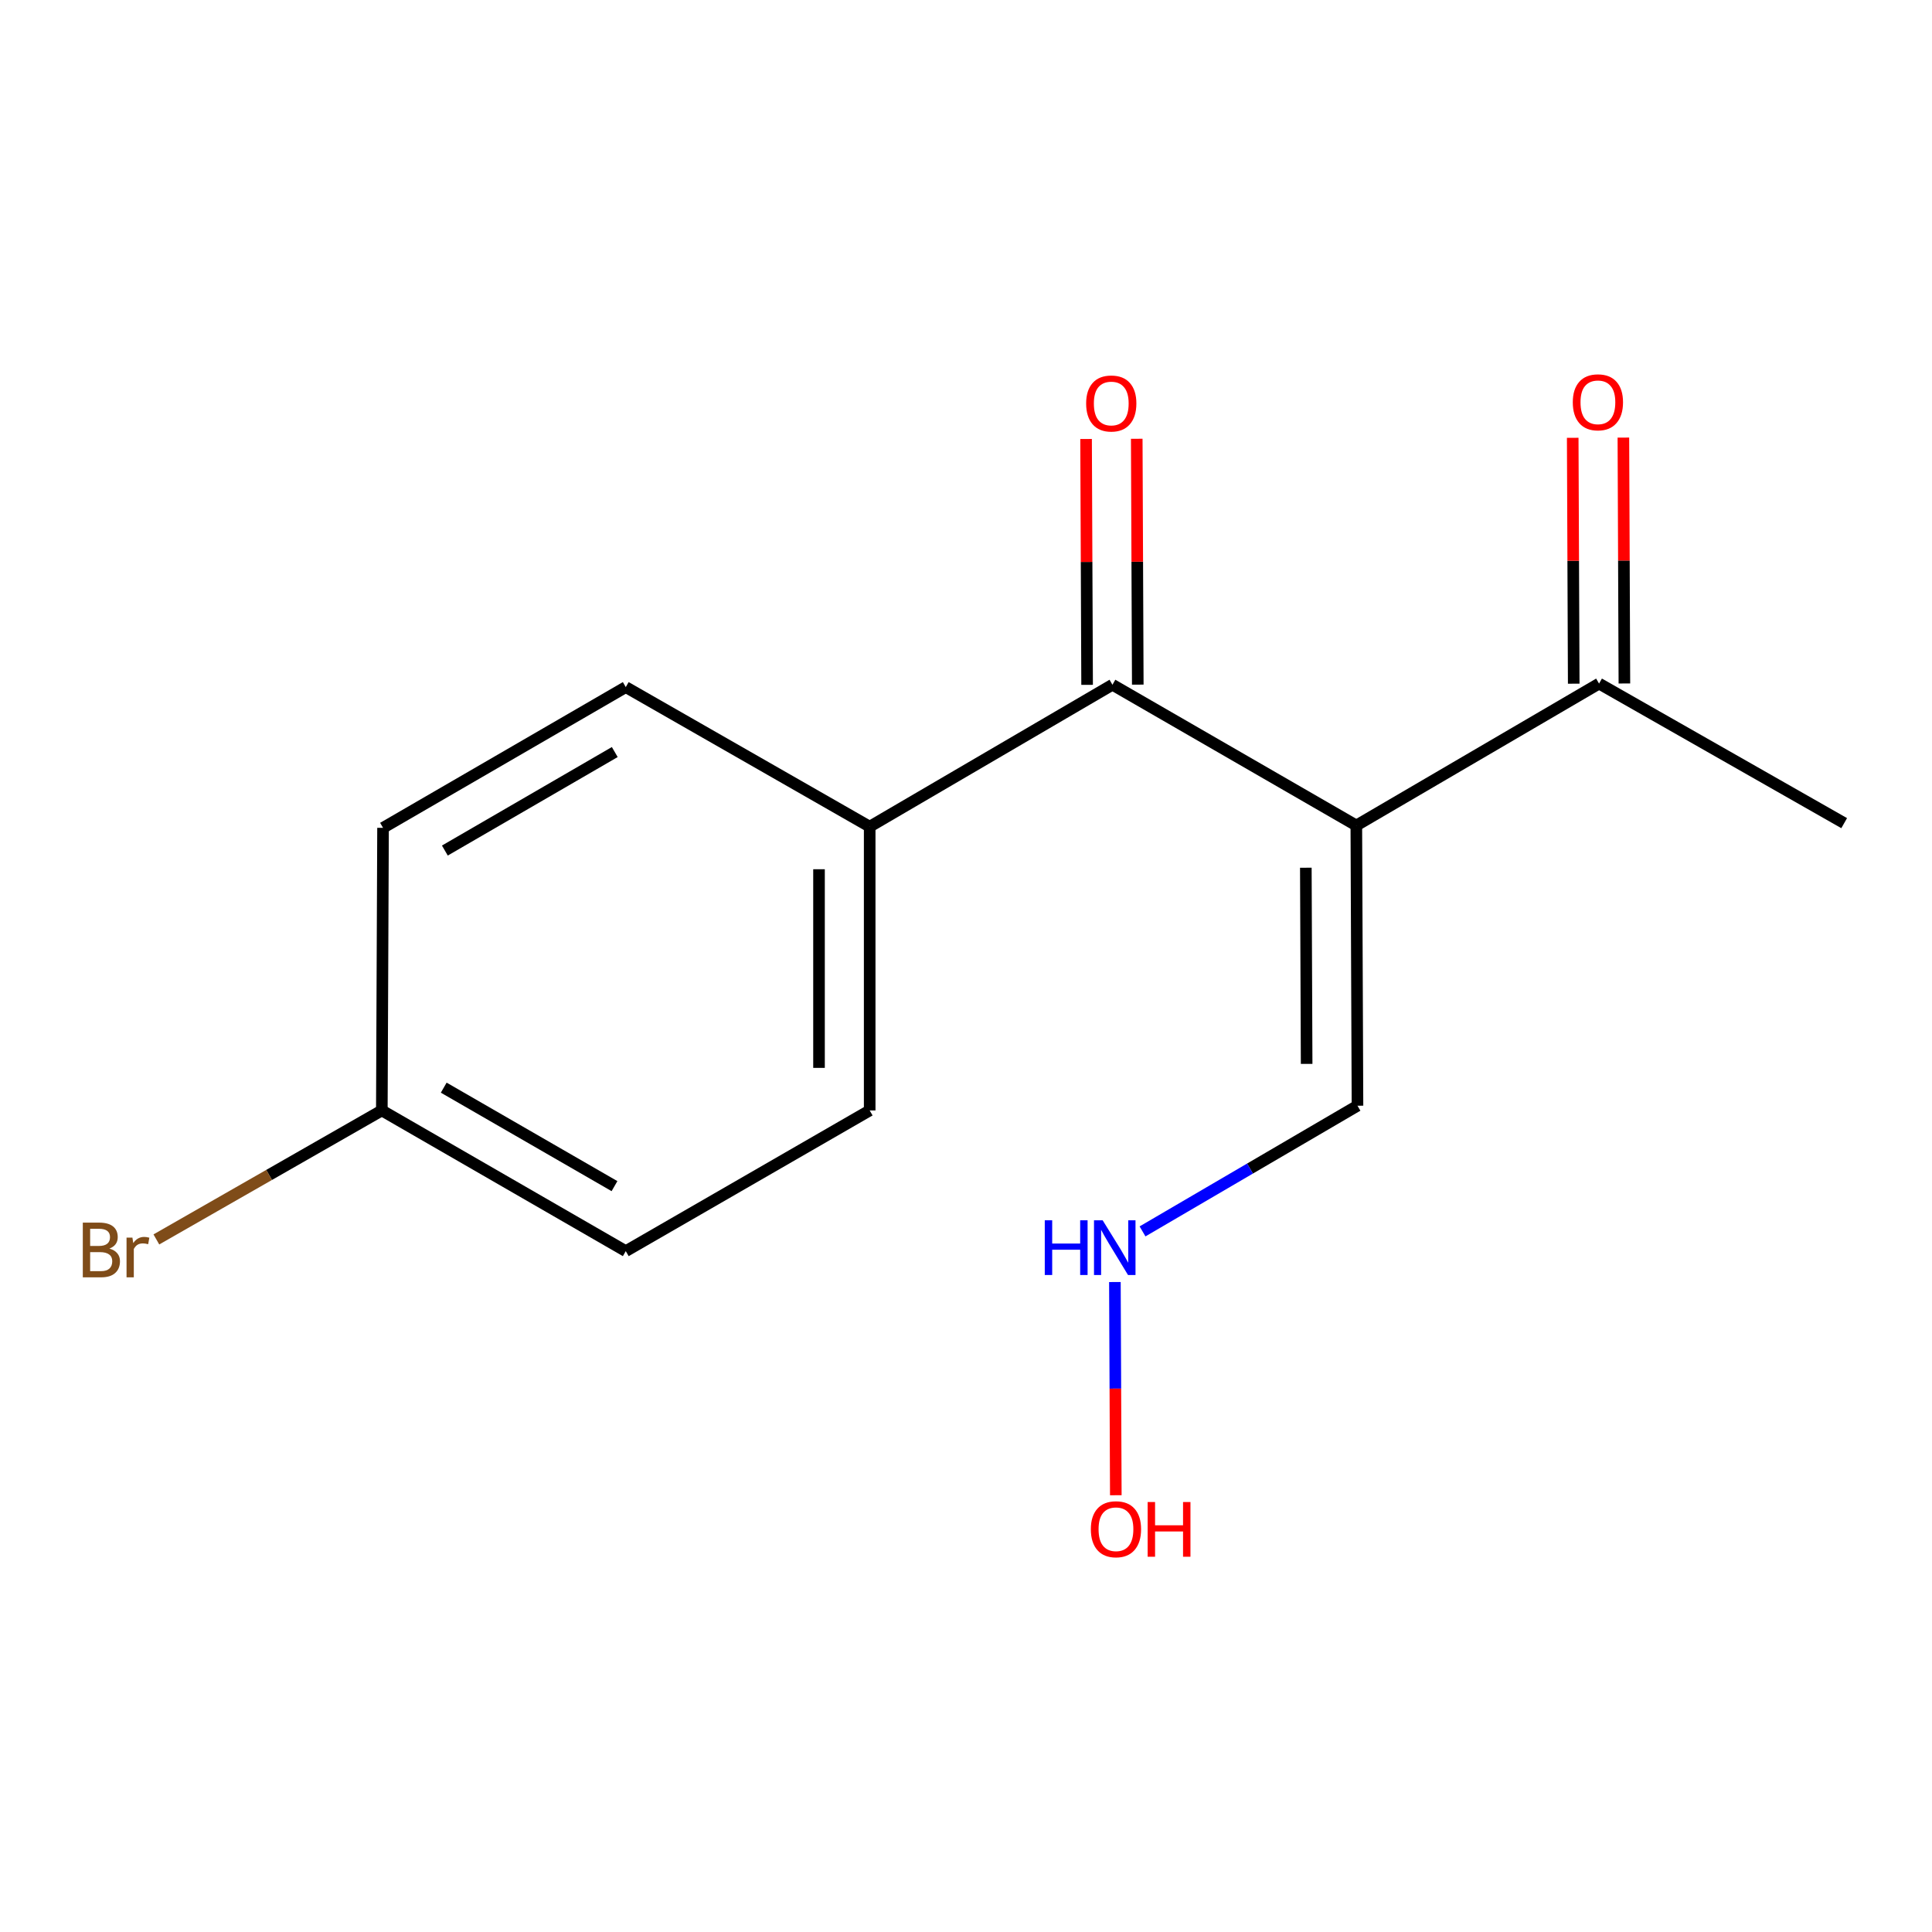 <?xml version='1.0' encoding='iso-8859-1'?>
<svg version='1.1' baseProfile='full'
              xmlns='http://www.w3.org/2000/svg'
                      xmlns:rdkit='http://www.rdkit.org/xml'
                      xmlns:xlink='http://www.w3.org/1999/xlink'
                  xml:space='preserve'
width='1000px' height='1000px' viewBox='0 0 1000 1000'>
<!-- END OF HEADER -->
<rect style='opacity:1.0;fill:#FFFFFF;stroke:none' width='1000' height='1000' x='0' y='0'> </rect>
<path class='bond-0' d='M 702.033,427.271 L 575.798,354.421' style='fill:none;fill-rule:evenodd;stroke:#000000;stroke-width:6px;stroke-linecap:butt;stroke-linejoin:miter;stroke-opacity:1' />
<path class='bond-1' d='M 702.033,427.271 L 827.67,353.823' style='fill:none;fill-rule:evenodd;stroke:#000000;stroke-width:6px;stroke-linecap:butt;stroke-linejoin:miter;stroke-opacity:1' />
<path class='bond-2' d='M 702.033,427.271 L 702.63,572.315' style='fill:none;fill-rule:evenodd;stroke:#000000;stroke-width:6px;stroke-linecap:butt;stroke-linejoin:miter;stroke-opacity:1' />
<path class='bond-2' d='M 675.897,449.135 L 676.315,550.666' style='fill:none;fill-rule:evenodd;stroke:#000000;stroke-width:6px;stroke-linecap:butt;stroke-linejoin:miter;stroke-opacity:1' />
<path class='bond-3' d='M 575.798,354.421 L 450.147,427.882' style='fill:none;fill-rule:evenodd;stroke:#000000;stroke-width:6px;stroke-linecap:butt;stroke-linejoin:miter;stroke-opacity:1' />
<path class='bond-4' d='M 588.911,354.365 L 588.644,290.738' style='fill:none;fill-rule:evenodd;stroke:#000000;stroke-width:6px;stroke-linecap:butt;stroke-linejoin:miter;stroke-opacity:1' />
<path class='bond-4' d='M 588.644,290.738 L 588.377,227.111' style='fill:none;fill-rule:evenodd;stroke:#FF0000;stroke-width:6px;stroke-linecap:butt;stroke-linejoin:miter;stroke-opacity:1' />
<path class='bond-4' d='M 562.685,354.476 L 562.418,290.848' style='fill:none;fill-rule:evenodd;stroke:#000000;stroke-width:6px;stroke-linecap:butt;stroke-linejoin:miter;stroke-opacity:1' />
<path class='bond-4' d='M 562.418,290.848 L 562.151,227.221' style='fill:none;fill-rule:evenodd;stroke:#FF0000;stroke-width:6px;stroke-linecap:butt;stroke-linejoin:miter;stroke-opacity:1' />
<path class='bond-5' d='M 840.783,353.769 L 840.522,290.135' style='fill:none;fill-rule:evenodd;stroke:#000000;stroke-width:6px;stroke-linecap:butt;stroke-linejoin:miter;stroke-opacity:1' />
<path class='bond-5' d='M 840.522,290.135 L 840.261,226.5' style='fill:none;fill-rule:evenodd;stroke:#FF0000;stroke-width:6px;stroke-linecap:butt;stroke-linejoin:miter;stroke-opacity:1' />
<path class='bond-5' d='M 814.557,353.877 L 814.296,290.242' style='fill:none;fill-rule:evenodd;stroke:#000000;stroke-width:6px;stroke-linecap:butt;stroke-linejoin:miter;stroke-opacity:1' />
<path class='bond-5' d='M 814.296,290.242 L 814.035,226.608' style='fill:none;fill-rule:evenodd;stroke:#FF0000;stroke-width:6px;stroke-linecap:butt;stroke-linejoin:miter;stroke-opacity:1' />
<path class='bond-14' d='M 827.67,353.823 L 954.545,426.061' style='fill:none;fill-rule:evenodd;stroke:#000000;stroke-width:6px;stroke-linecap:butt;stroke-linejoin:miter;stroke-opacity:1' />
<path class='bond-8' d='M 702.63,572.315 L 647.001,604.842' style='fill:none;fill-rule:evenodd;stroke:#000000;stroke-width:6px;stroke-linecap:butt;stroke-linejoin:miter;stroke-opacity:1' />
<path class='bond-8' d='M 647.001,604.842 L 591.371,637.37' style='fill:none;fill-rule:evenodd;stroke:#0000FF;stroke-width:6px;stroke-linecap:butt;stroke-linejoin:miter;stroke-opacity:1' />
<path class='bond-6' d='M 450.147,427.882 L 450.147,574.763' style='fill:none;fill-rule:evenodd;stroke:#000000;stroke-width:6px;stroke-linecap:butt;stroke-linejoin:miter;stroke-opacity:1' />
<path class='bond-6' d='M 423.921,449.915 L 423.921,552.731' style='fill:none;fill-rule:evenodd;stroke:#000000;stroke-width:6px;stroke-linecap:butt;stroke-linejoin:miter;stroke-opacity:1' />
<path class='bond-7' d='M 450.147,427.882 L 323.898,355.644' style='fill:none;fill-rule:evenodd;stroke:#000000;stroke-width:6px;stroke-linecap:butt;stroke-linejoin:miter;stroke-opacity:1' />
<path class='bond-11' d='M 450.147,574.763 L 323.898,647.584' style='fill:none;fill-rule:evenodd;stroke:#000000;stroke-width:6px;stroke-linecap:butt;stroke-linejoin:miter;stroke-opacity:1' />
<path class='bond-10' d='M 323.898,355.644 L 198.26,428.48' style='fill:none;fill-rule:evenodd;stroke:#000000;stroke-width:6px;stroke-linecap:butt;stroke-linejoin:miter;stroke-opacity:1' />
<path class='bond-10' d='M 318.205,389.259 L 230.259,440.244' style='fill:none;fill-rule:evenodd;stroke:#000000;stroke-width:6px;stroke-linecap:butt;stroke-linejoin:miter;stroke-opacity:1' />
<path class='bond-13' d='M 577.07,663.579 L 577.307,718.755' style='fill:none;fill-rule:evenodd;stroke:#0000FF;stroke-width:6px;stroke-linecap:butt;stroke-linejoin:miter;stroke-opacity:1' />
<path class='bond-13' d='M 577.307,718.755 L 577.544,773.931' style='fill:none;fill-rule:evenodd;stroke:#FF0000;stroke-width:6px;stroke-linecap:butt;stroke-linejoin:miter;stroke-opacity:1' />
<path class='bond-9' d='M 197.634,574.763 L 198.26,428.48' style='fill:none;fill-rule:evenodd;stroke:#000000;stroke-width:6px;stroke-linecap:butt;stroke-linejoin:miter;stroke-opacity:1' />
<path class='bond-12' d='M 197.634,574.763 L 139.285,608.146' style='fill:none;fill-rule:evenodd;stroke:#000000;stroke-width:6px;stroke-linecap:butt;stroke-linejoin:miter;stroke-opacity:1' />
<path class='bond-12' d='M 139.285,608.146 L 80.935,641.53' style='fill:none;fill-rule:evenodd;stroke:#7F4C19;stroke-width:6px;stroke-linecap:butt;stroke-linejoin:miter;stroke-opacity:1' />
<path class='bond-15' d='M 197.634,574.763 L 323.898,647.584' style='fill:none;fill-rule:evenodd;stroke:#000000;stroke-width:6px;stroke-linecap:butt;stroke-linejoin:miter;stroke-opacity:1' />
<path class='bond-15' d='M 229.676,562.967 L 318.061,613.942' style='fill:none;fill-rule:evenodd;stroke:#000000;stroke-width:6px;stroke-linecap:butt;stroke-linejoin:miter;stroke-opacity:1' />
<path  class='atom-5' d='M 562.186 208.844
Q 562.186 202.044, 565.546 198.244
Q 568.906 194.444, 575.186 194.444
Q 581.466 194.444, 584.826 198.244
Q 588.186 202.044, 588.186 208.844
Q 588.186 215.724, 584.786 219.644
Q 581.386 223.524, 575.186 223.524
Q 568.946 223.524, 565.546 219.644
Q 562.186 215.764, 562.186 208.844
M 575.186 220.324
Q 579.506 220.324, 581.826 217.444
Q 584.186 214.524, 584.186 208.844
Q 584.186 203.284, 581.826 200.484
Q 579.506 197.644, 575.186 197.644
Q 570.866 197.644, 568.506 200.444
Q 566.186 203.244, 566.186 208.844
Q 566.186 214.564, 568.506 217.444
Q 570.866 220.324, 575.186 220.324
' fill='#FF0000'/>
<path  class='atom-6' d='M 814.073 208.232
Q 814.073 201.432, 817.433 197.632
Q 820.793 193.832, 827.073 193.832
Q 833.353 193.832, 836.713 197.632
Q 840.073 201.432, 840.073 208.232
Q 840.073 215.112, 836.673 219.032
Q 833.273 222.912, 827.073 222.912
Q 820.833 222.912, 817.433 219.032
Q 814.073 215.152, 814.073 208.232
M 827.073 219.712
Q 831.393 219.712, 833.713 216.832
Q 836.073 213.912, 836.073 208.232
Q 836.073 202.672, 833.713 199.872
Q 831.393 197.032, 827.073 197.032
Q 822.753 197.032, 820.393 199.832
Q 818.073 202.632, 818.073 208.232
Q 818.073 213.952, 820.393 216.832
Q 822.753 219.712, 827.073 219.712
' fill='#FF0000'/>
<path  class='atom-9' d='M 540.773 631.617
L 544.613 631.617
L 544.613 643.657
L 559.093 643.657
L 559.093 631.617
L 562.933 631.617
L 562.933 659.937
L 559.093 659.937
L 559.093 646.857
L 544.613 646.857
L 544.613 659.937
L 540.773 659.937
L 540.773 631.617
' fill='#0000FF'/>
<path  class='atom-9' d='M 570.733 631.617
L 580.013 646.617
Q 580.933 648.097, 582.413 650.777
Q 583.893 653.457, 583.973 653.617
L 583.973 631.617
L 587.733 631.617
L 587.733 659.937
L 583.853 659.937
L 573.893 643.537
Q 572.733 641.617, 571.493 639.417
Q 570.293 637.217, 569.933 636.537
L 569.933 659.937
L 566.253 659.937
L 566.253 631.617
L 570.733 631.617
' fill='#0000FF'/>
<path  class='atom-13' d='M 56.619 646.266
Q 59.339 647.026, 60.699 648.706
Q 62.099 650.346, 62.099 652.786
Q 62.099 656.706, 59.579 658.946
Q 57.099 661.146, 52.379 661.146
L 42.859 661.146
L 42.859 632.826
L 51.219 632.826
Q 56.059 632.826, 58.499 634.786
Q 60.939 636.746, 60.939 640.346
Q 60.939 644.626, 56.619 646.266
M 46.659 636.026
L 46.659 644.906
L 51.219 644.906
Q 54.019 644.906, 55.459 643.786
Q 56.939 642.626, 56.939 640.346
Q 56.939 636.026, 51.219 636.026
L 46.659 636.026
M 52.379 657.946
Q 55.139 657.946, 56.619 656.626
Q 58.099 655.306, 58.099 652.786
Q 58.099 650.466, 56.459 649.306
Q 54.859 648.106, 51.779 648.106
L 46.659 648.106
L 46.659 657.946
L 52.379 657.946
' fill='#7F4C19'/>
<path  class='atom-13' d='M 68.539 640.586
L 68.979 643.426
Q 71.139 640.226, 74.659 640.226
Q 75.779 640.226, 77.299 640.626
L 76.699 643.986
Q 74.979 643.586, 74.019 643.586
Q 72.339 643.586, 71.219 644.266
Q 70.139 644.906, 69.259 646.466
L 69.259 661.146
L 65.499 661.146
L 65.499 640.586
L 68.539 640.586
' fill='#7F4C19'/>
<path  class='atom-14' d='M 564.62 791.528
Q 564.62 784.728, 567.98 780.928
Q 571.34 777.128, 577.62 777.128
Q 583.9 777.128, 587.26 780.928
Q 590.62 784.728, 590.62 791.528
Q 590.62 798.408, 587.22 802.328
Q 583.82 806.208, 577.62 806.208
Q 571.38 806.208, 567.98 802.328
Q 564.62 798.448, 564.62 791.528
M 577.62 803.008
Q 581.94 803.008, 584.26 800.128
Q 586.62 797.208, 586.62 791.528
Q 586.62 785.968, 584.26 783.168
Q 581.94 780.328, 577.62 780.328
Q 573.3 780.328, 570.94 783.128
Q 568.62 785.928, 568.62 791.528
Q 568.62 797.248, 570.94 800.128
Q 573.3 803.008, 577.62 803.008
' fill='#FF0000'/>
<path  class='atom-14' d='M 594.02 777.448
L 597.86 777.448
L 597.86 789.488
L 612.34 789.488
L 612.34 777.448
L 616.18 777.448
L 616.18 805.768
L 612.34 805.768
L 612.34 792.688
L 597.86 792.688
L 597.86 805.768
L 594.02 805.768
L 594.02 777.448
' fill='#FF0000'/>
</svg>
